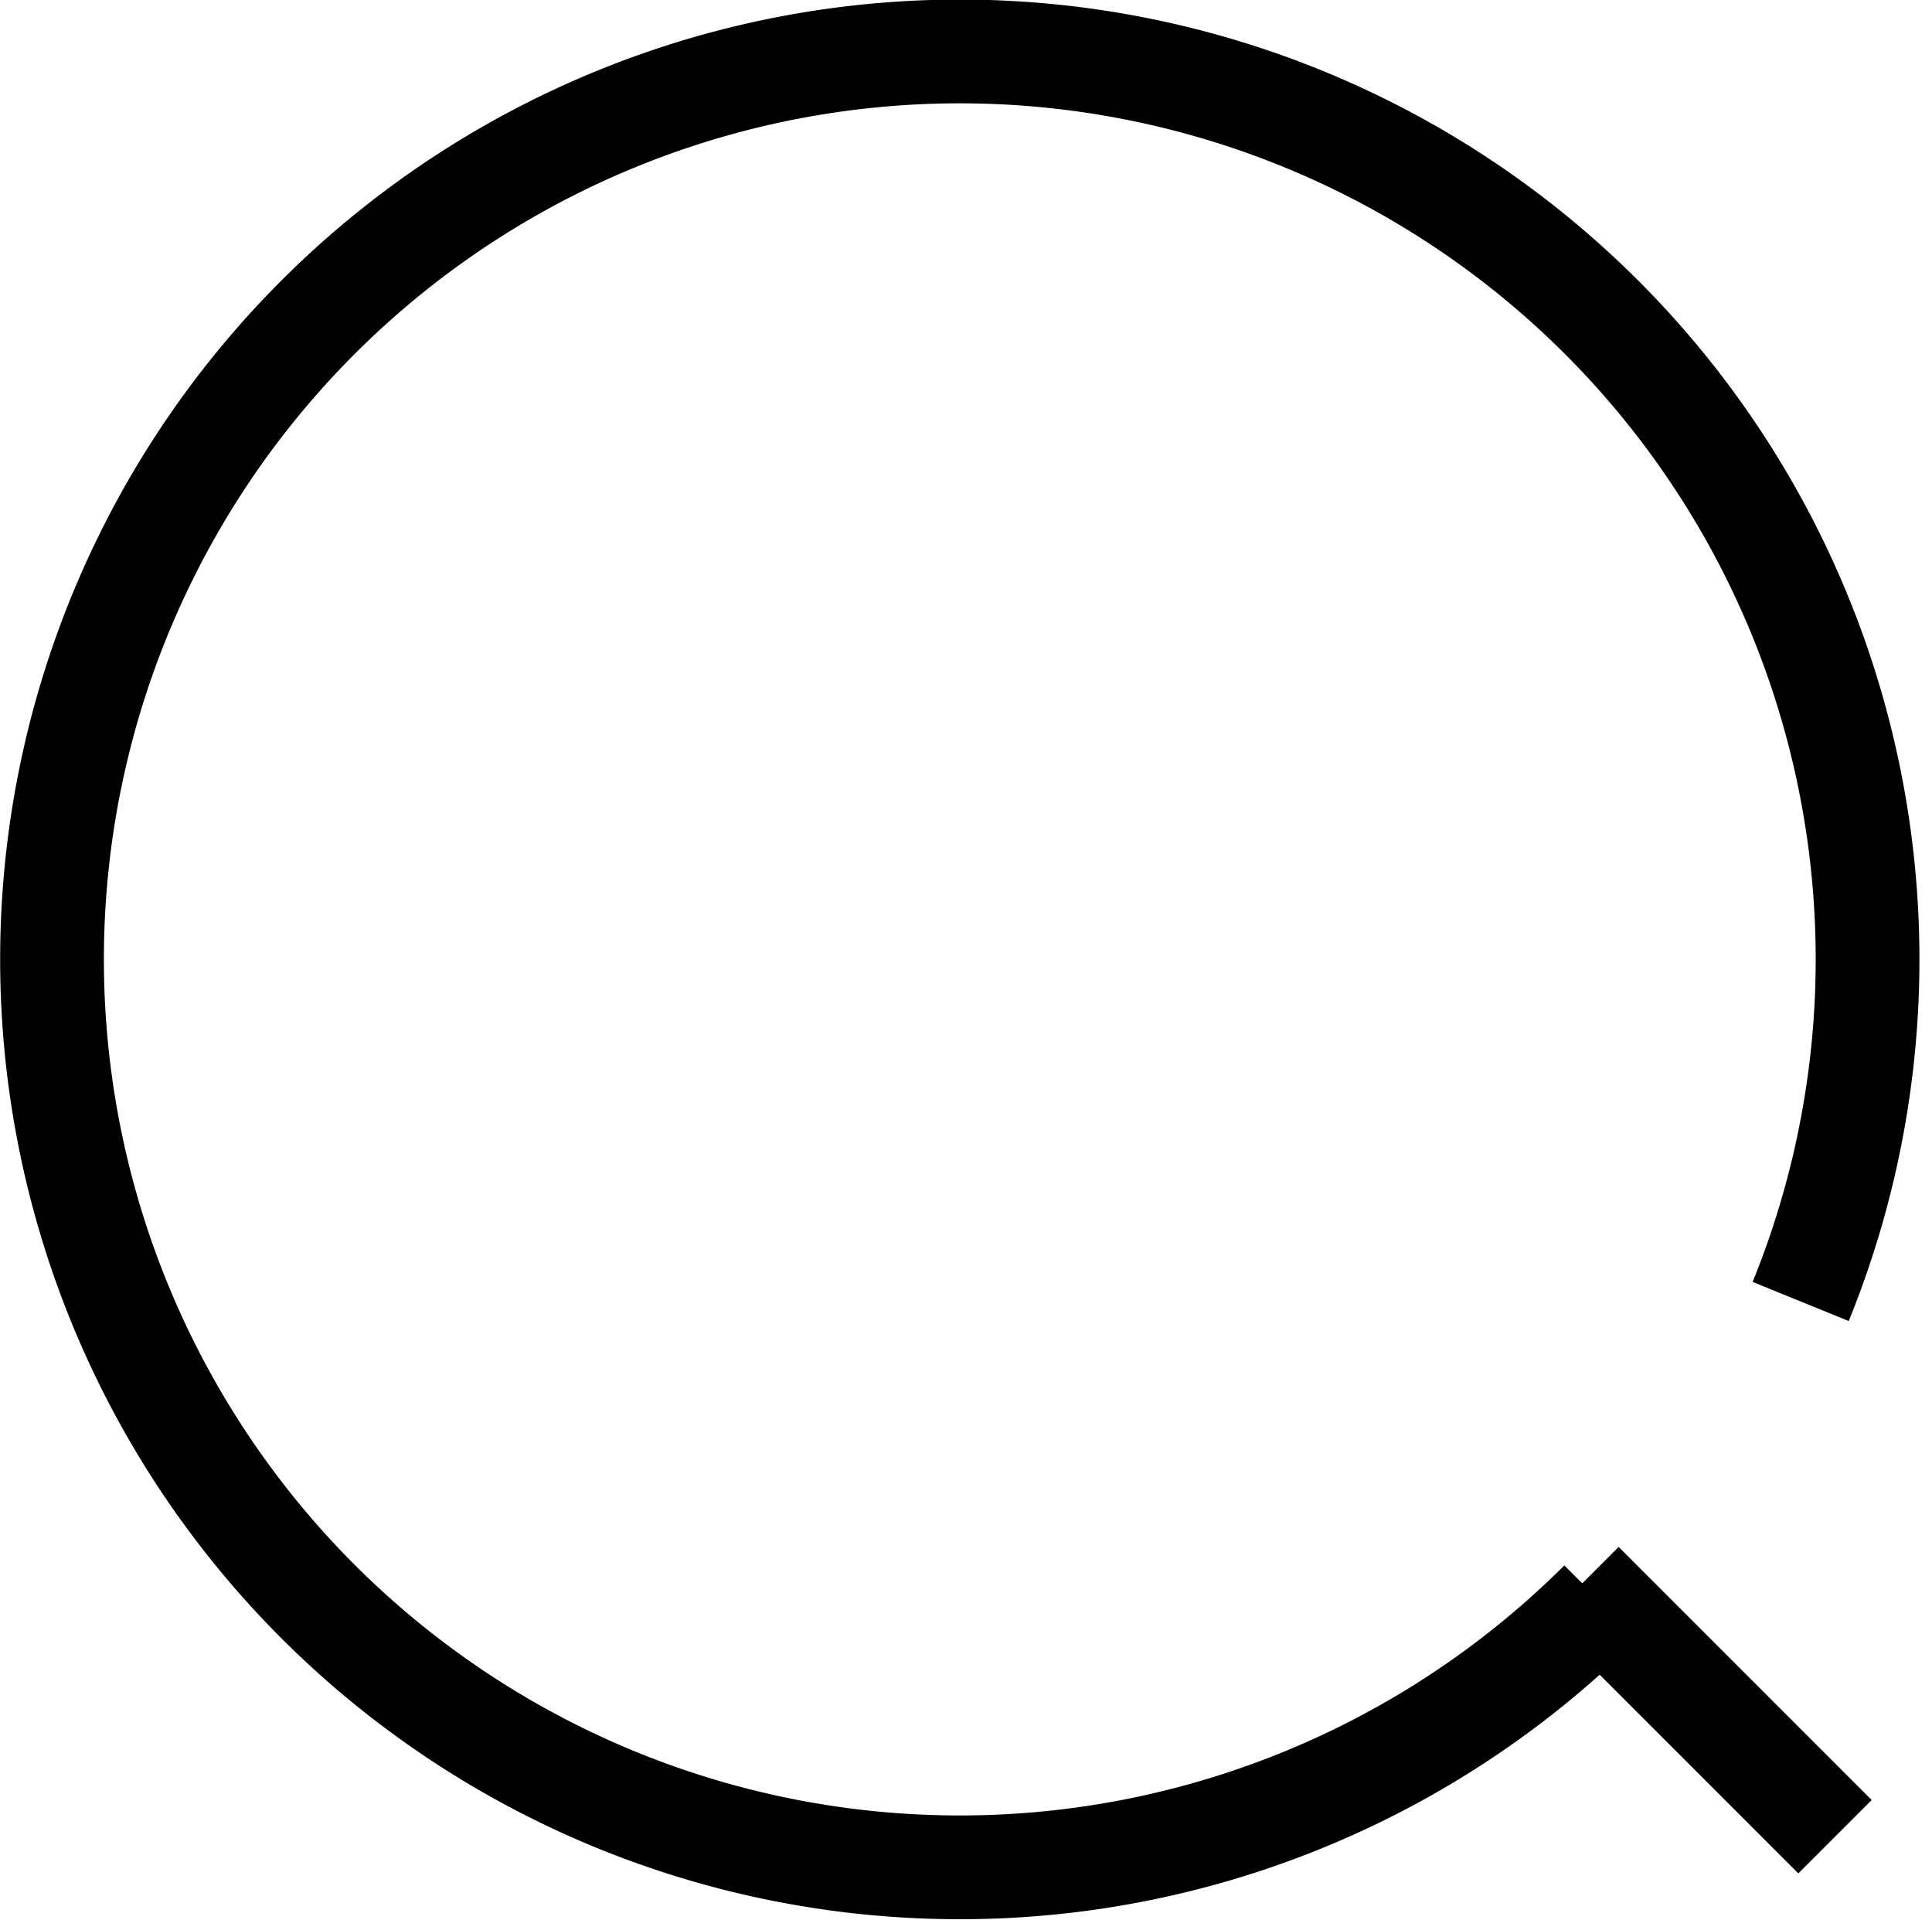 <svg xmlns="http://www.w3.org/2000/svg" width="22.347" height="22.2" viewBox="0 0 22.347 22.2">
    <g data-name="Grupo 9390">
        <g data-name="Grupo 7460">
            <g data-name="Grupo 7454">
                <g data-name="Grupo 7139">
                    <g data-name="Grupo 7133">
                        <path data-name="Trazado 10514" d="M18.735 18.7a10.5 10.5 0 1 1 2.31-3.477" transform="translate(-.217 -.172)" style="fill:none;stroke:#000;stroke-miterlimit:10;stroke-width:1.2px"/>
                    </g>
                    <path data-name="Línea 1115" transform="translate(18.298 18.314)" style="fill:none;stroke:#000;stroke-miterlimit:10;stroke-width:1.2px" d="m0 0 2.927 2.927"/>
                </g>
            </g>
        </g>
    </g>
</svg>
